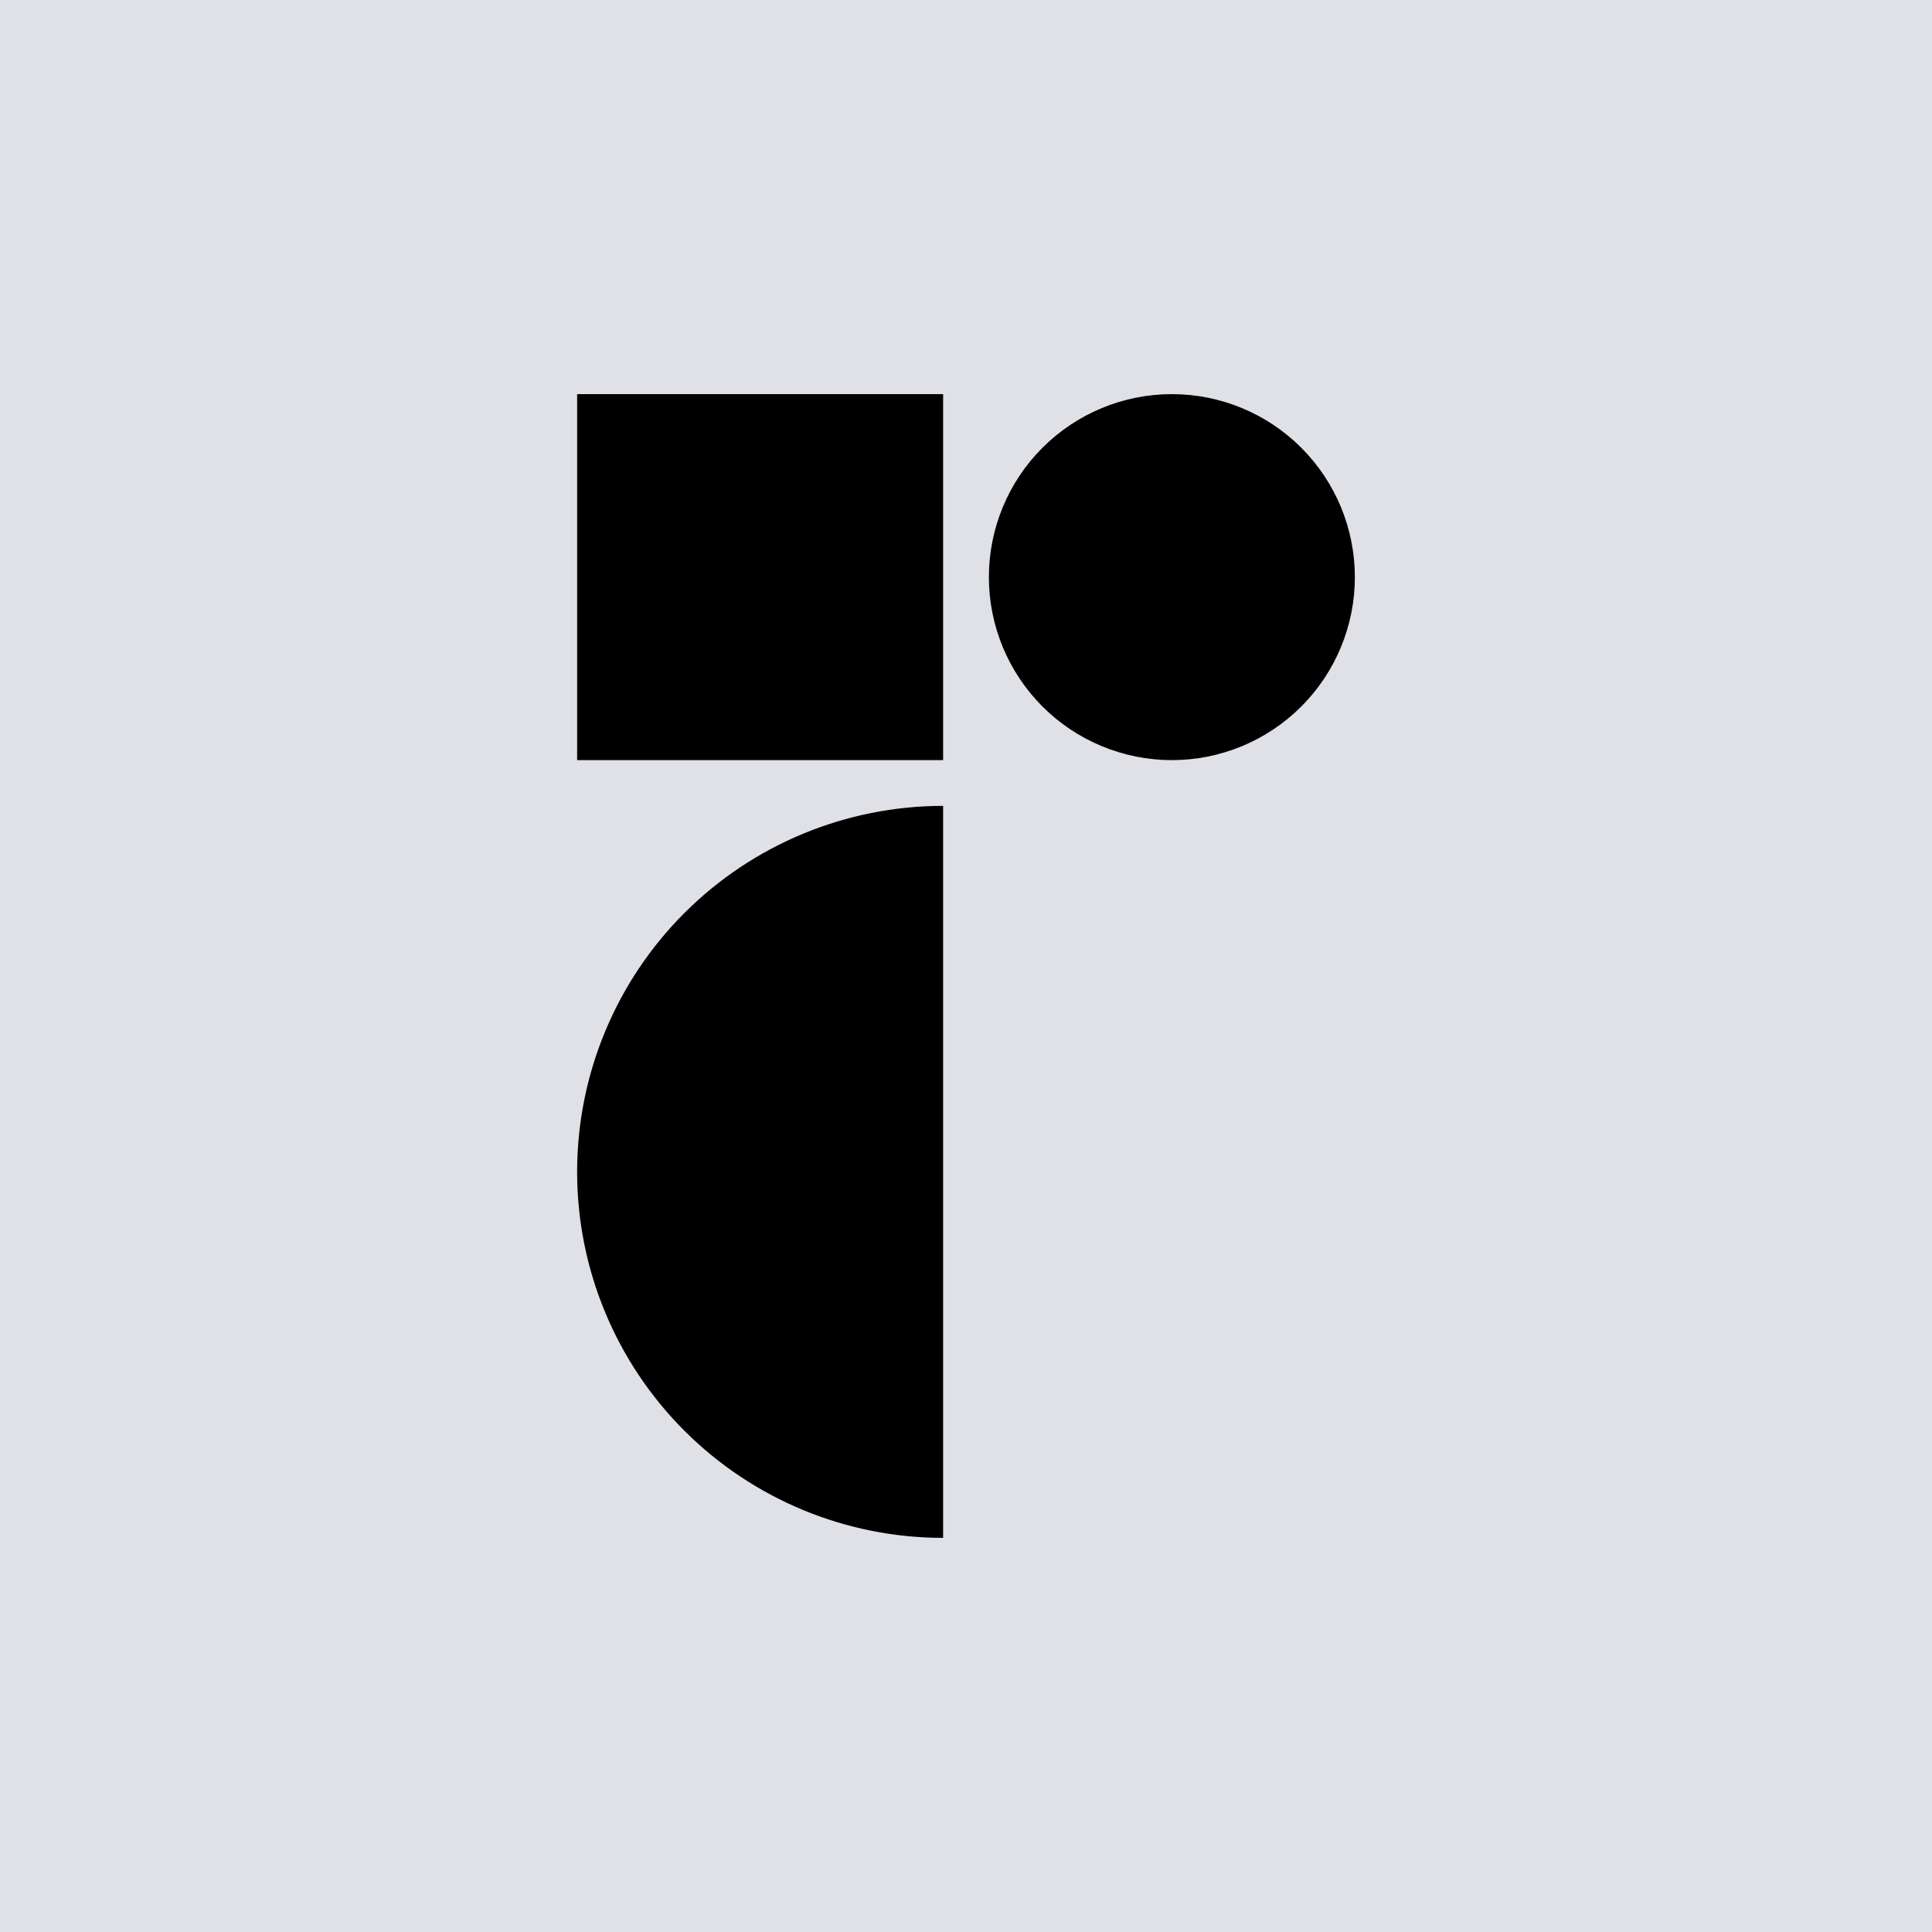 <svg width="250" height="250" viewBox="0 0 250 250" fill="none" xmlns="http://www.w3.org/2000/svg">
<rect width="250" height="250" fill="#E0E1E6"/>
<g clipPath="url(#clip0_3469_836)">
<path d="M122.04 199C109.48 199 97.433 194.01 88.552 185.129C79.67 176.247 74.68 164.201 74.68 151.64C74.68 139.079 79.67 127.033 88.552 118.151C97.433 109.27 109.48 104.28 122.04 104.28V199ZM122.04 51H74.68V98.36H122.04V51ZM151.64 98.36C157.921 98.36 163.944 95.865 168.384 91.424C172.825 86.983 175.32 80.96 175.32 74.68C175.32 68.4 172.825 62.377 168.384 57.936C163.944 53.495 157.921 51 151.64 51C145.36 51 139.337 53.495 134.896 57.936C130.455 62.377 127.96 68.4 127.96 74.68C127.96 80.96 130.455 86.983 134.896 91.424C139.337 95.865 145.36 98.36 151.64 98.36Z" fill="black"/>
</g>
<defs>
<clipPath id="clip0_3469_836">
<rect width="148" height="148" fill="white" transform="translate(51 51)"/>
</clipPath>
</defs>
</svg>

